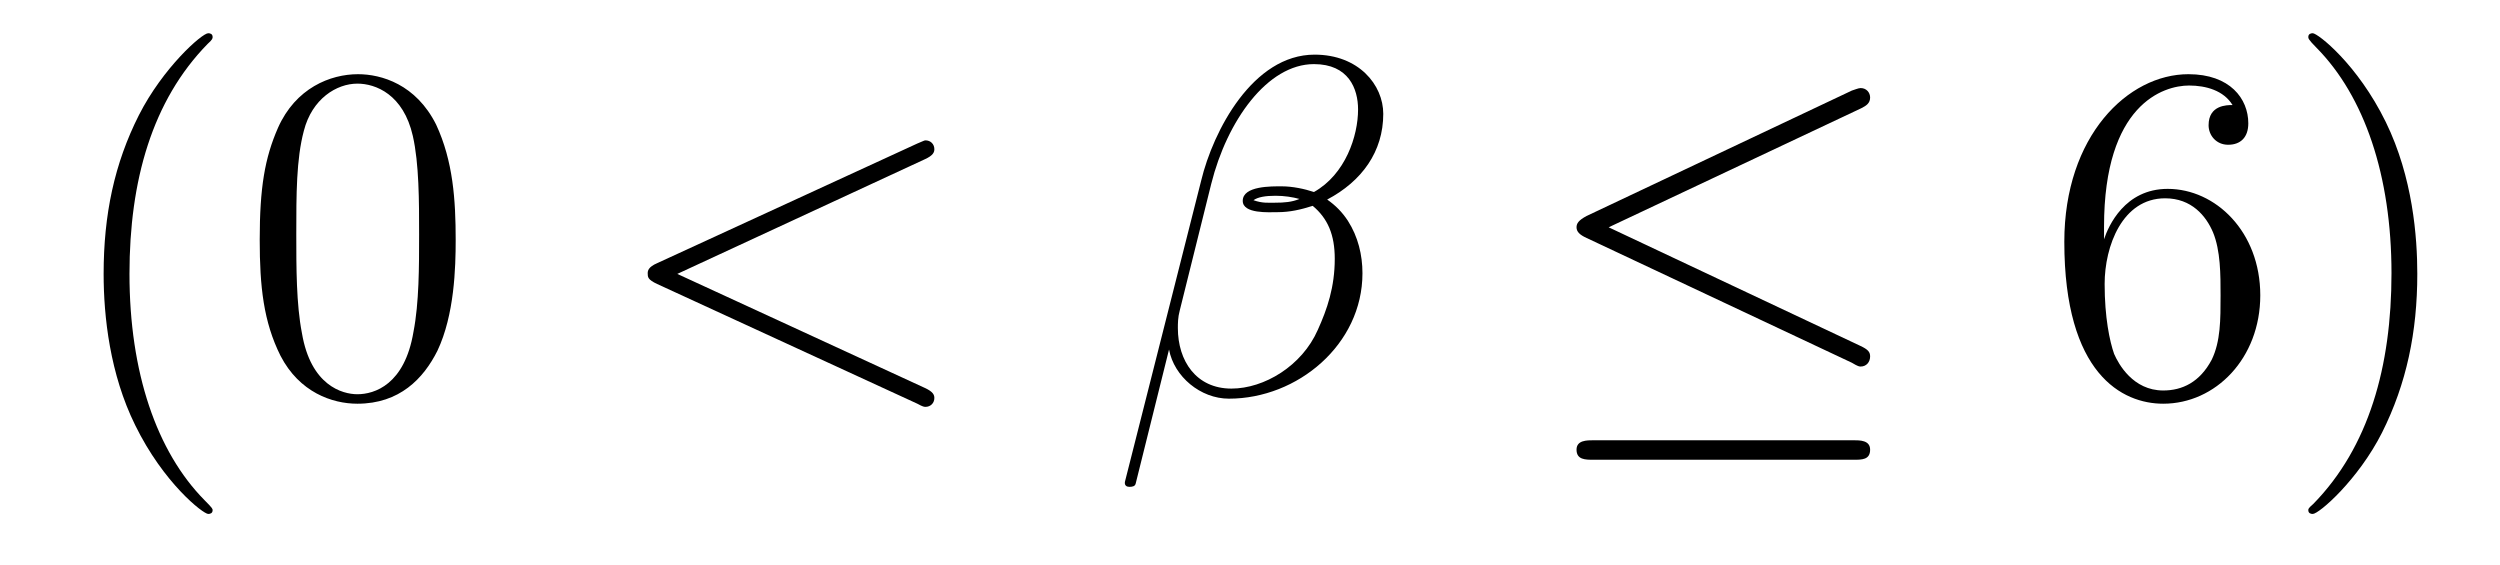 <?xml version='1.0'?>
<!-- This file was generated by dvisvgm 1.9.2 -->
<svg height='14pt' version='1.1' viewBox='0 -14 62 14' width='62pt' xmlns='http://www.w3.org/2000/svg' xmlns:xlink='http://www.w3.org/1999/xlink'>
<g id='page1'>
<g transform='matrix(1 0 0 1 -127 650)'>
<path d='M132.273 -651.348C132.273 -651.379 132.273 -651.395 132.07 -651.598C130.883 -652.801 130.211 -654.77 130.211 -657.207C130.211 -659.52 130.773 -661.504 132.148 -662.91C132.273 -663.02 132.273 -663.051 132.273 -663.082C132.273 -663.16 132.211 -663.176 132.164 -663.176C132.008 -663.176 131.039 -662.316 130.445 -661.145C129.836 -659.941 129.57 -658.676 129.57 -657.207C129.57 -656.145 129.727 -654.723 130.352 -653.457C131.055 -652.02 132.039 -651.254 132.164 -651.254C132.211 -651.254 132.273 -651.27 132.273 -651.348ZM138.301 -658.051C138.301 -659.035 138.238 -660.004 137.816 -660.91C137.316 -661.91 136.457 -662.16 135.879 -662.16C135.191 -662.16 134.332 -661.816 133.895 -660.832C133.566 -660.082 133.441 -659.348 133.441 -658.051C133.441 -656.895 133.535 -656.019 133.957 -655.176C134.426 -654.27 135.238 -653.988 135.863 -653.988C136.91 -653.988 137.504 -654.613 137.848 -655.301C138.27 -656.191 138.301 -657.363 138.301 -658.051ZM135.863 -654.223C135.488 -654.223 134.707 -654.441 134.488 -655.738C134.348 -656.457 134.348 -657.363 134.348 -658.191C134.348 -659.176 134.348 -660.051 134.535 -660.754C134.738 -661.551 135.348 -661.926 135.863 -661.926C136.316 -661.926 137.004 -661.66 137.238 -660.629C137.394 -659.941 137.394 -659.004 137.394 -658.191C137.394 -657.395 137.394 -656.488 137.254 -655.77C137.035 -654.457 136.285 -654.223 135.863 -654.223ZM138.836 -654.238' fill-rule='evenodd'/>
<path d='M149.937 -660.051C150.141 -660.144 150.172 -660.223 150.172 -660.301C150.172 -660.426 150.078 -660.519 149.953 -660.519C149.922 -660.519 149.906 -660.504 149.75 -660.441L143.297 -657.473C143.078 -657.379 143.063 -657.285 143.063 -657.223C143.063 -657.129 143.063 -657.066 143.297 -656.957L149.75 -653.988C149.891 -653.91 149.922 -653.91 149.953 -653.91C150.078 -653.91 150.172 -654.004 150.172 -654.129C150.172 -654.207 150.141 -654.285 149.937 -654.379L143.797 -657.207L149.937 -660.051ZM151.195 -654.238' fill-rule='evenodd'/>
<path d='M161.305 -661.176C161.305 -661.895 160.695 -662.645 159.602 -662.645C158.07 -662.645 157.086 -660.754 156.789 -659.52L154.898 -652.051C154.883 -651.957 154.945 -651.926 155.008 -651.926C155.086 -651.926 155.148 -651.941 155.164 -652.004L155.992 -655.332C156.117 -654.66 156.773 -654.113 157.477 -654.113C159.18 -654.113 160.789 -655.457 160.789 -657.223C160.789 -657.676 160.68 -658.129 160.43 -658.52C160.289 -658.738 160.117 -658.91 159.914 -659.051C160.773 -659.504 161.305 -660.238 161.305 -661.176ZM159.227 -659.066C159.039 -658.988 158.852 -658.973 158.617 -658.973C158.445 -658.973 158.305 -658.957 158.086 -659.035C158.195 -659.113 158.383 -659.145 158.633 -659.145C158.852 -659.145 159.055 -659.113 159.227 -659.066ZM160.68 -661.285C160.68 -660.629 160.367 -659.676 159.586 -659.238C159.352 -659.316 159.055 -659.379 158.789 -659.379C158.539 -659.379 157.82 -659.394 157.82 -659.019C157.82 -658.691 158.477 -658.738 158.68 -658.738C158.992 -658.738 159.258 -658.801 159.555 -658.895C159.93 -658.582 160.102 -658.176 160.102 -657.582C160.102 -656.879 159.914 -656.332 159.68 -655.816C159.289 -654.926 158.352 -654.363 157.539 -654.363C156.664 -654.363 156.211 -655.051 156.211 -655.863C156.211 -655.973 156.211 -656.129 156.258 -656.301L157.039 -659.441C157.43 -661.004 158.43 -662.41 159.586 -662.41C160.445 -662.41 160.68 -661.801 160.68 -661.285ZM161.152 -654.238' fill-rule='evenodd'/>
<path d='M173.16 -661.316C173.285 -661.379 173.379 -661.441 173.379 -661.582C173.379 -661.707 173.285 -661.816 173.145 -661.816C173.082 -661.816 172.988 -661.77 172.926 -661.754L166.348 -658.644C166.145 -658.535 166.098 -658.457 166.098 -658.363C166.098 -658.254 166.176 -658.176 166.348 -658.098L172.926 -655.004C173.082 -654.91 173.113 -654.91 173.145 -654.91C173.285 -654.91 173.379 -655.02 173.379 -655.16C173.379 -655.269 173.332 -655.332 173.129 -655.426L166.895 -658.363L173.16 -661.316ZM172.973 -652.598C173.176 -652.598 173.379 -652.598 173.379 -652.848C173.379 -653.082 173.129 -653.082 172.957 -653.082H166.535C166.348 -653.082 166.098 -653.082 166.098 -652.848C166.098 -652.598 166.316 -652.598 166.52 -652.598H172.973ZM174.352 -654.238' fill-rule='evenodd'/>
<path d='M179.18 -658.379C179.18 -661.41 180.648 -661.879 181.289 -661.879C181.711 -661.879 182.148 -661.754 182.367 -661.395C182.227 -661.395 181.773 -661.395 181.773 -660.894C181.773 -660.645 181.961 -660.41 182.258 -660.41C182.57 -660.41 182.758 -660.598 182.758 -660.941C182.758 -661.551 182.305 -662.16 181.273 -662.16C179.773 -662.16 178.195 -660.629 178.195 -658.004C178.195 -654.723 179.633 -653.988 180.648 -653.988C181.945 -653.988 183.055 -655.113 183.055 -656.676C183.055 -658.254 181.945 -659.316 180.758 -659.316C179.695 -659.316 179.289 -658.395 179.18 -658.066V-658.379ZM180.648 -654.316C179.898 -654.316 179.539 -654.973 179.43 -655.223C179.32 -655.535 179.195 -656.129 179.195 -656.957C179.195 -657.894 179.633 -659.082 180.695 -659.082C181.352 -659.082 181.711 -658.644 181.883 -658.238C182.07 -657.785 182.07 -657.191 182.07 -656.676C182.07 -656.066 182.07 -655.535 181.852 -655.082C181.555 -654.519 181.117 -654.316 180.648 -654.316ZM186.949 -657.207C186.949 -658.113 186.84 -659.598 186.168 -660.973C185.465 -662.41 184.48 -663.176 184.356 -663.176C184.309 -663.176 184.246 -663.16 184.246 -663.082C184.246 -663.051 184.246 -663.02 184.449 -662.816C185.637 -661.613 186.309 -659.645 186.309 -657.223C186.309 -654.91 185.746 -652.91 184.371 -651.504C184.246 -651.395 184.246 -651.379 184.246 -651.348C184.246 -651.27 184.309 -651.254 184.356 -651.254C184.512 -651.254 185.481 -652.098 186.074 -653.27C186.684 -654.488 186.949 -655.77 186.949 -657.207ZM188.148 -654.238' fill-rule='evenodd'/>
</g>
</g>
</svg>
